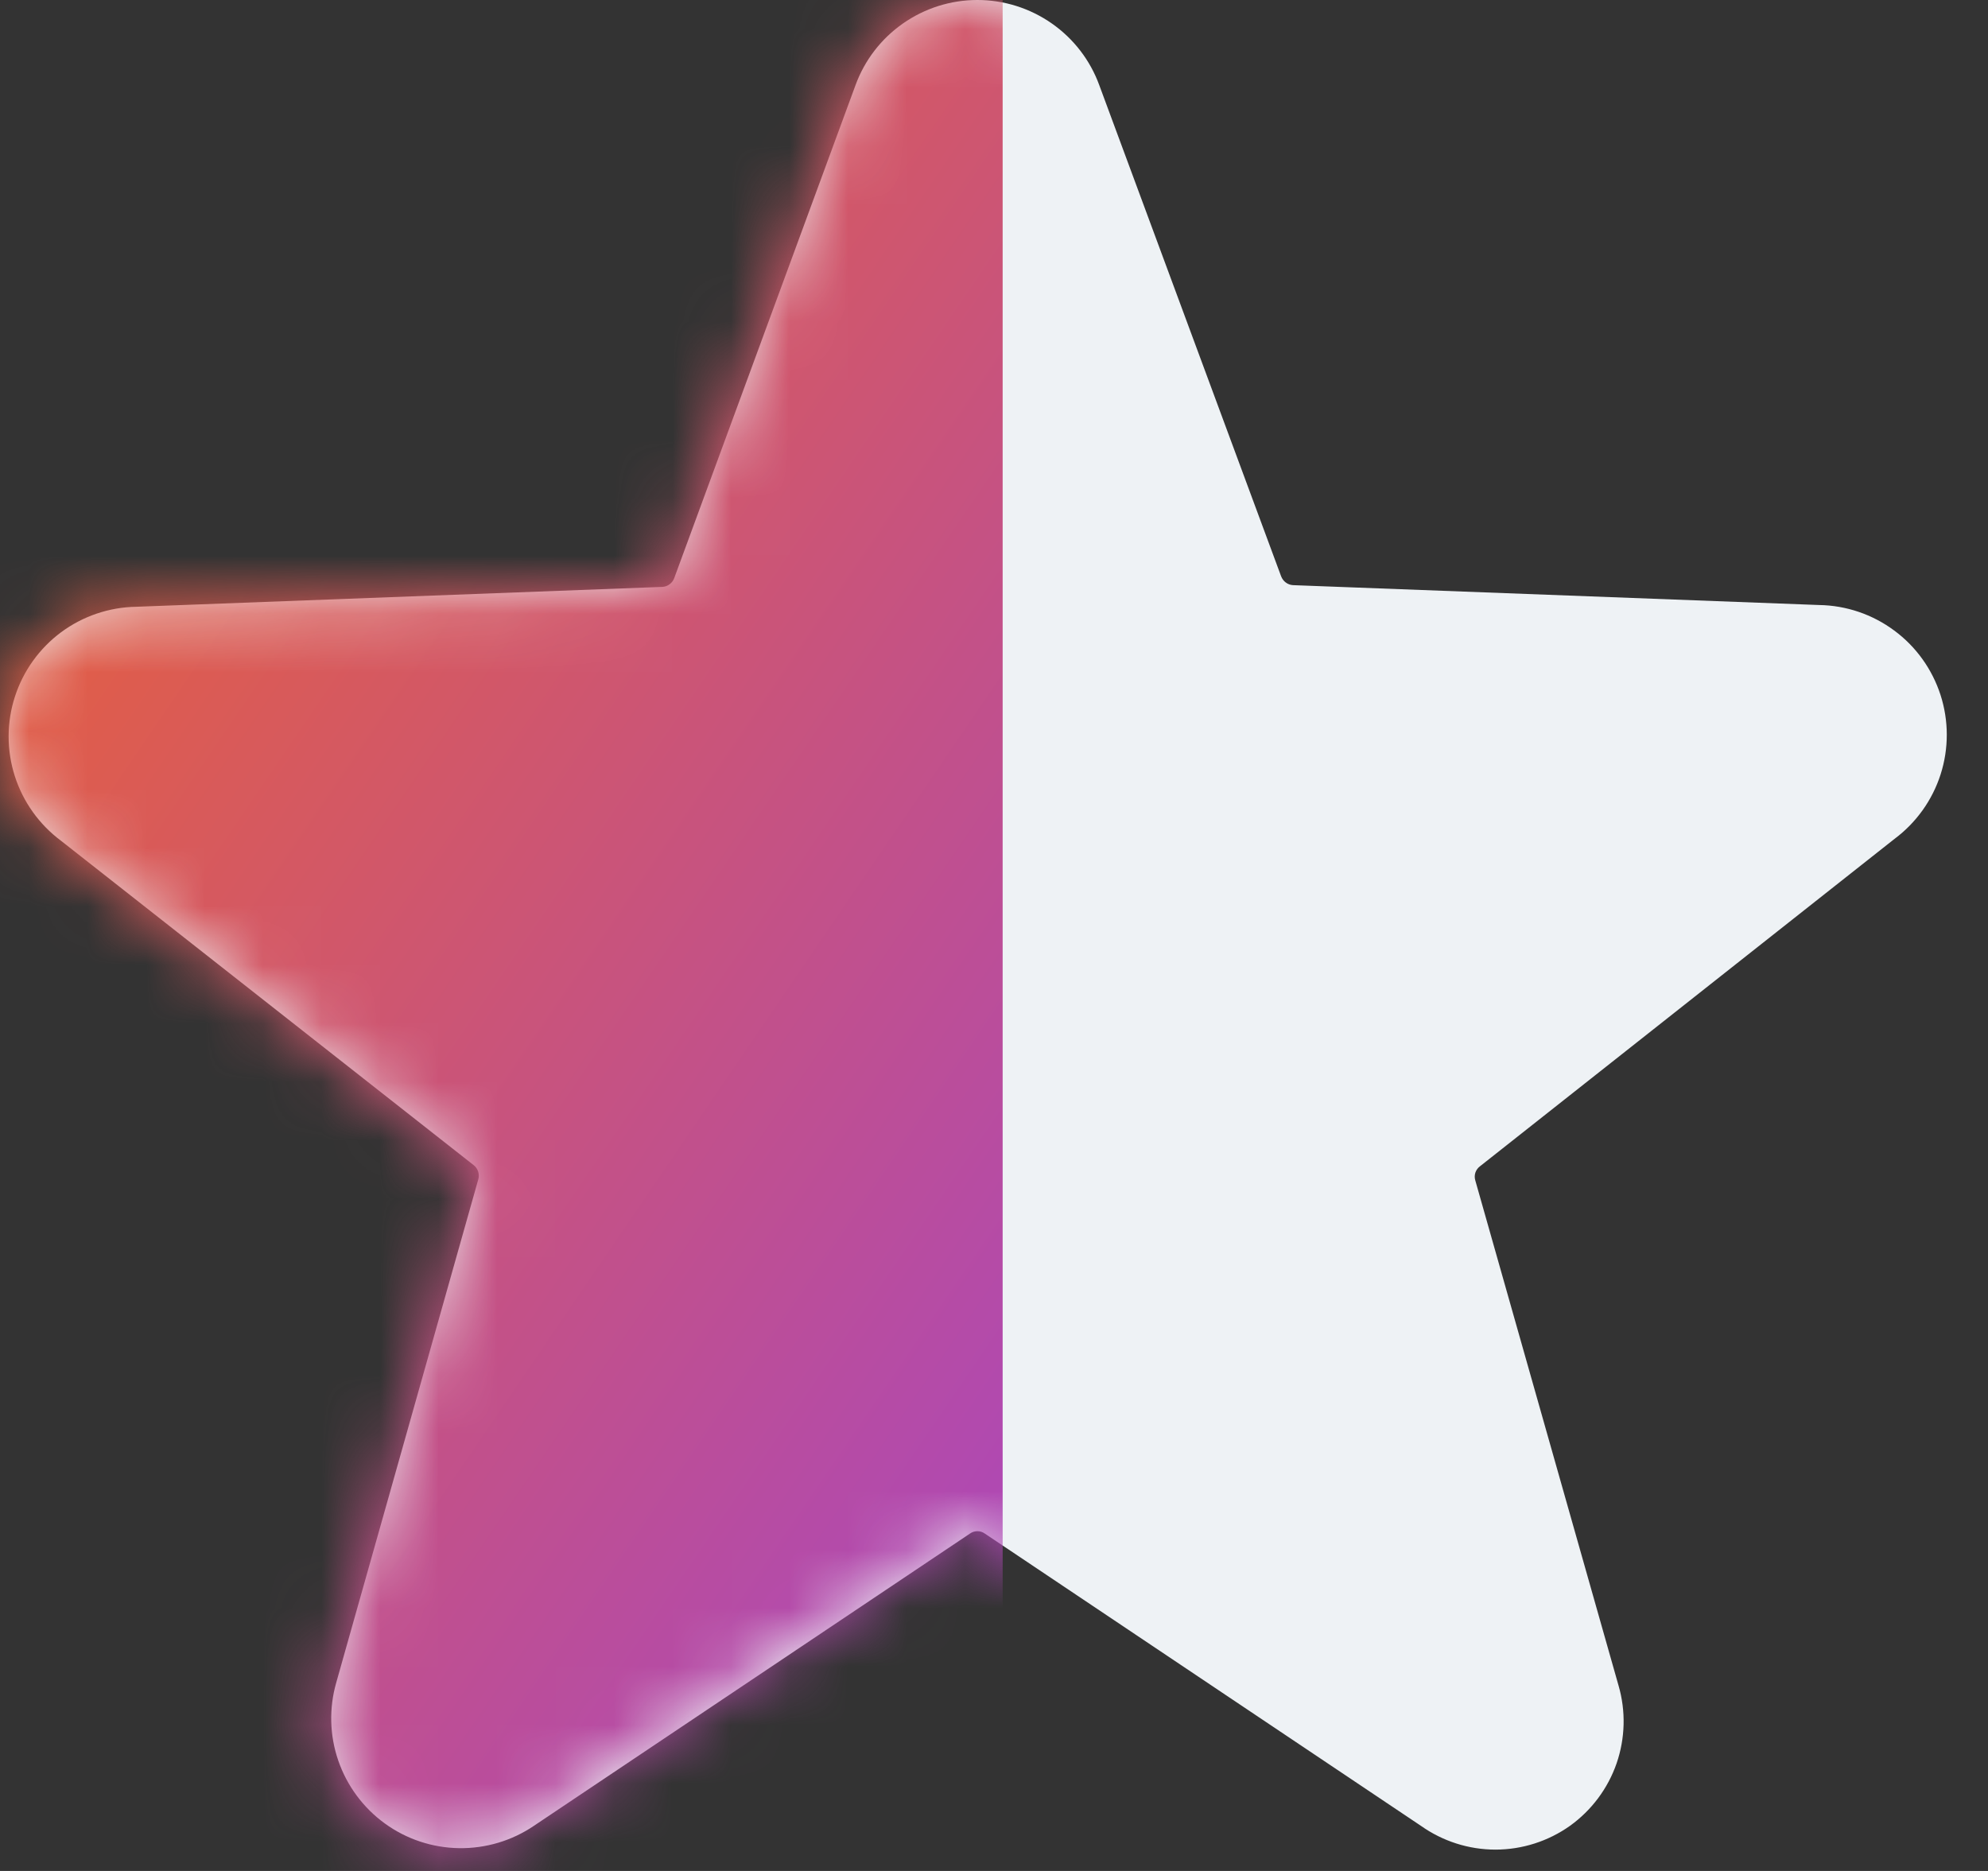 <svg width="34" height="32" viewBox="0 0 34 32" fill="none" xmlns="http://www.w3.org/2000/svg">
<rect x="0" y="0" width="34" height="32" fill="#333333" stroke="none"/>
<path d="M32.401 14.348C32.773 14.071 33.049 13.684 33.19 13.243C33.331 12.802 33.33 12.327 33.188 11.886C33.045 11.445 32.769 11.059 32.396 10.784C32.024 10.508 31.575 10.355 31.111 10.348L22.111 10.008C22.067 10.005 22.024 9.989 21.989 9.962C21.954 9.936 21.927 9.899 21.911 9.858L18.801 1.458C18.645 1.03 18.361 0.661 17.988 0.401C17.615 0.14 17.171 0 16.716 0C16.261 0 15.817 0.14 15.444 0.401C15.071 0.661 14.787 1.03 14.631 1.458L11.531 9.888C11.516 9.929 11.489 9.966 11.453 9.992C11.418 10.019 11.376 10.035 11.331 10.038L2.331 10.378C1.868 10.385 1.418 10.538 1.046 10.813C0.674 11.089 0.397 11.475 0.255 11.916C0.112 12.357 0.112 12.832 0.253 13.273C0.394 13.714 0.67 14.101 1.041 14.378L8.101 19.928C8.137 19.956 8.163 19.993 8.177 20.036C8.191 20.078 8.193 20.124 8.181 20.168L5.751 28.778C5.625 29.216 5.637 29.683 5.786 30.114C5.935 30.545 6.213 30.92 6.582 31.188C6.951 31.456 7.394 31.603 7.85 31.61C8.306 31.617 8.754 31.484 9.131 31.228L16.591 26.228C16.628 26.202 16.672 26.189 16.716 26.189C16.761 26.189 16.805 26.202 16.841 26.228L24.301 31.228C24.674 31.492 25.119 31.635 25.576 31.635C26.033 31.635 26.479 31.492 26.851 31.228C27.221 30.962 27.499 30.589 27.648 30.16C27.796 29.73 27.808 29.264 27.681 28.828L25.231 20.188C25.218 20.144 25.219 20.098 25.233 20.055C25.248 20.012 25.275 19.975 25.311 19.948L32.401 14.348Z" fill="#EEF2F5"/>
<mask id="mask0" style="mask-type:alpha" maskUnits="userSpaceOnUse" x="0" y="0" width="34" height="32">
<path d="M0.894 14.348C0.522 14.071 0.246 13.684 0.105 13.243C-0.036 12.802 -0.035 12.327 0.107 11.886C0.249 11.445 0.526 11.059 0.899 10.784C1.271 10.508 1.72 10.355 2.184 10.348L11.184 10.008C11.228 10.005 11.27 9.989 11.306 9.962C11.341 9.936 11.368 9.899 11.384 9.858L14.494 1.458C14.65 1.03 14.934 0.661 15.307 0.401C15.68 0.14 16.124 0 16.579 0C17.034 0 17.478 0.14 17.851 0.401C18.224 0.661 18.508 1.03 18.664 1.458L21.764 9.888C21.779 9.929 21.806 9.966 21.842 9.992C21.877 10.019 21.919 10.035 21.964 10.038L30.964 10.378C31.427 10.385 31.877 10.538 32.249 10.813C32.621 11.089 32.898 11.475 33.04 11.916C33.183 12.357 33.183 12.832 33.042 13.273C32.901 13.714 32.625 14.101 32.254 14.378L25.194 19.928C25.158 19.956 25.132 19.993 25.118 20.036C25.104 20.078 25.102 20.124 25.114 20.168L27.544 28.778C27.67 29.216 27.657 29.683 27.509 30.114C27.36 30.545 27.082 30.92 26.713 31.188C26.343 31.456 25.901 31.603 25.445 31.61C24.988 31.617 24.541 31.484 24.164 31.228L16.704 26.228C16.667 26.202 16.623 26.189 16.579 26.189C16.534 26.189 16.491 26.202 16.454 26.228L8.994 31.228C8.621 31.492 8.176 31.635 7.719 31.635C7.262 31.635 6.816 31.492 6.444 31.228C6.074 30.962 5.796 30.589 5.647 30.16C5.499 29.73 5.487 29.264 5.614 28.828L8.064 20.188C8.077 20.144 8.076 20.098 8.062 20.055C8.047 20.012 8.02 19.975 7.984 19.948L0.894 14.348Z" fill="white"/>
</mask>
<g mask="url(#mask0)">
<rect width="19" height="32" transform="matrix(-1 0 0 1 17.148 0)" fill="url(#paint0_linear)"/>
</g>
<defs>
<linearGradient id="paint0_linear" x1="16.752" y1="-1.851" x2="-9.091" y2="15.778" gradientUnits="userSpaceOnUse">
<stop stop-color="#F26522"/>
<stop offset="1" stop-color="#AB47BC"/>
</linearGradient>
</defs>
</svg>
